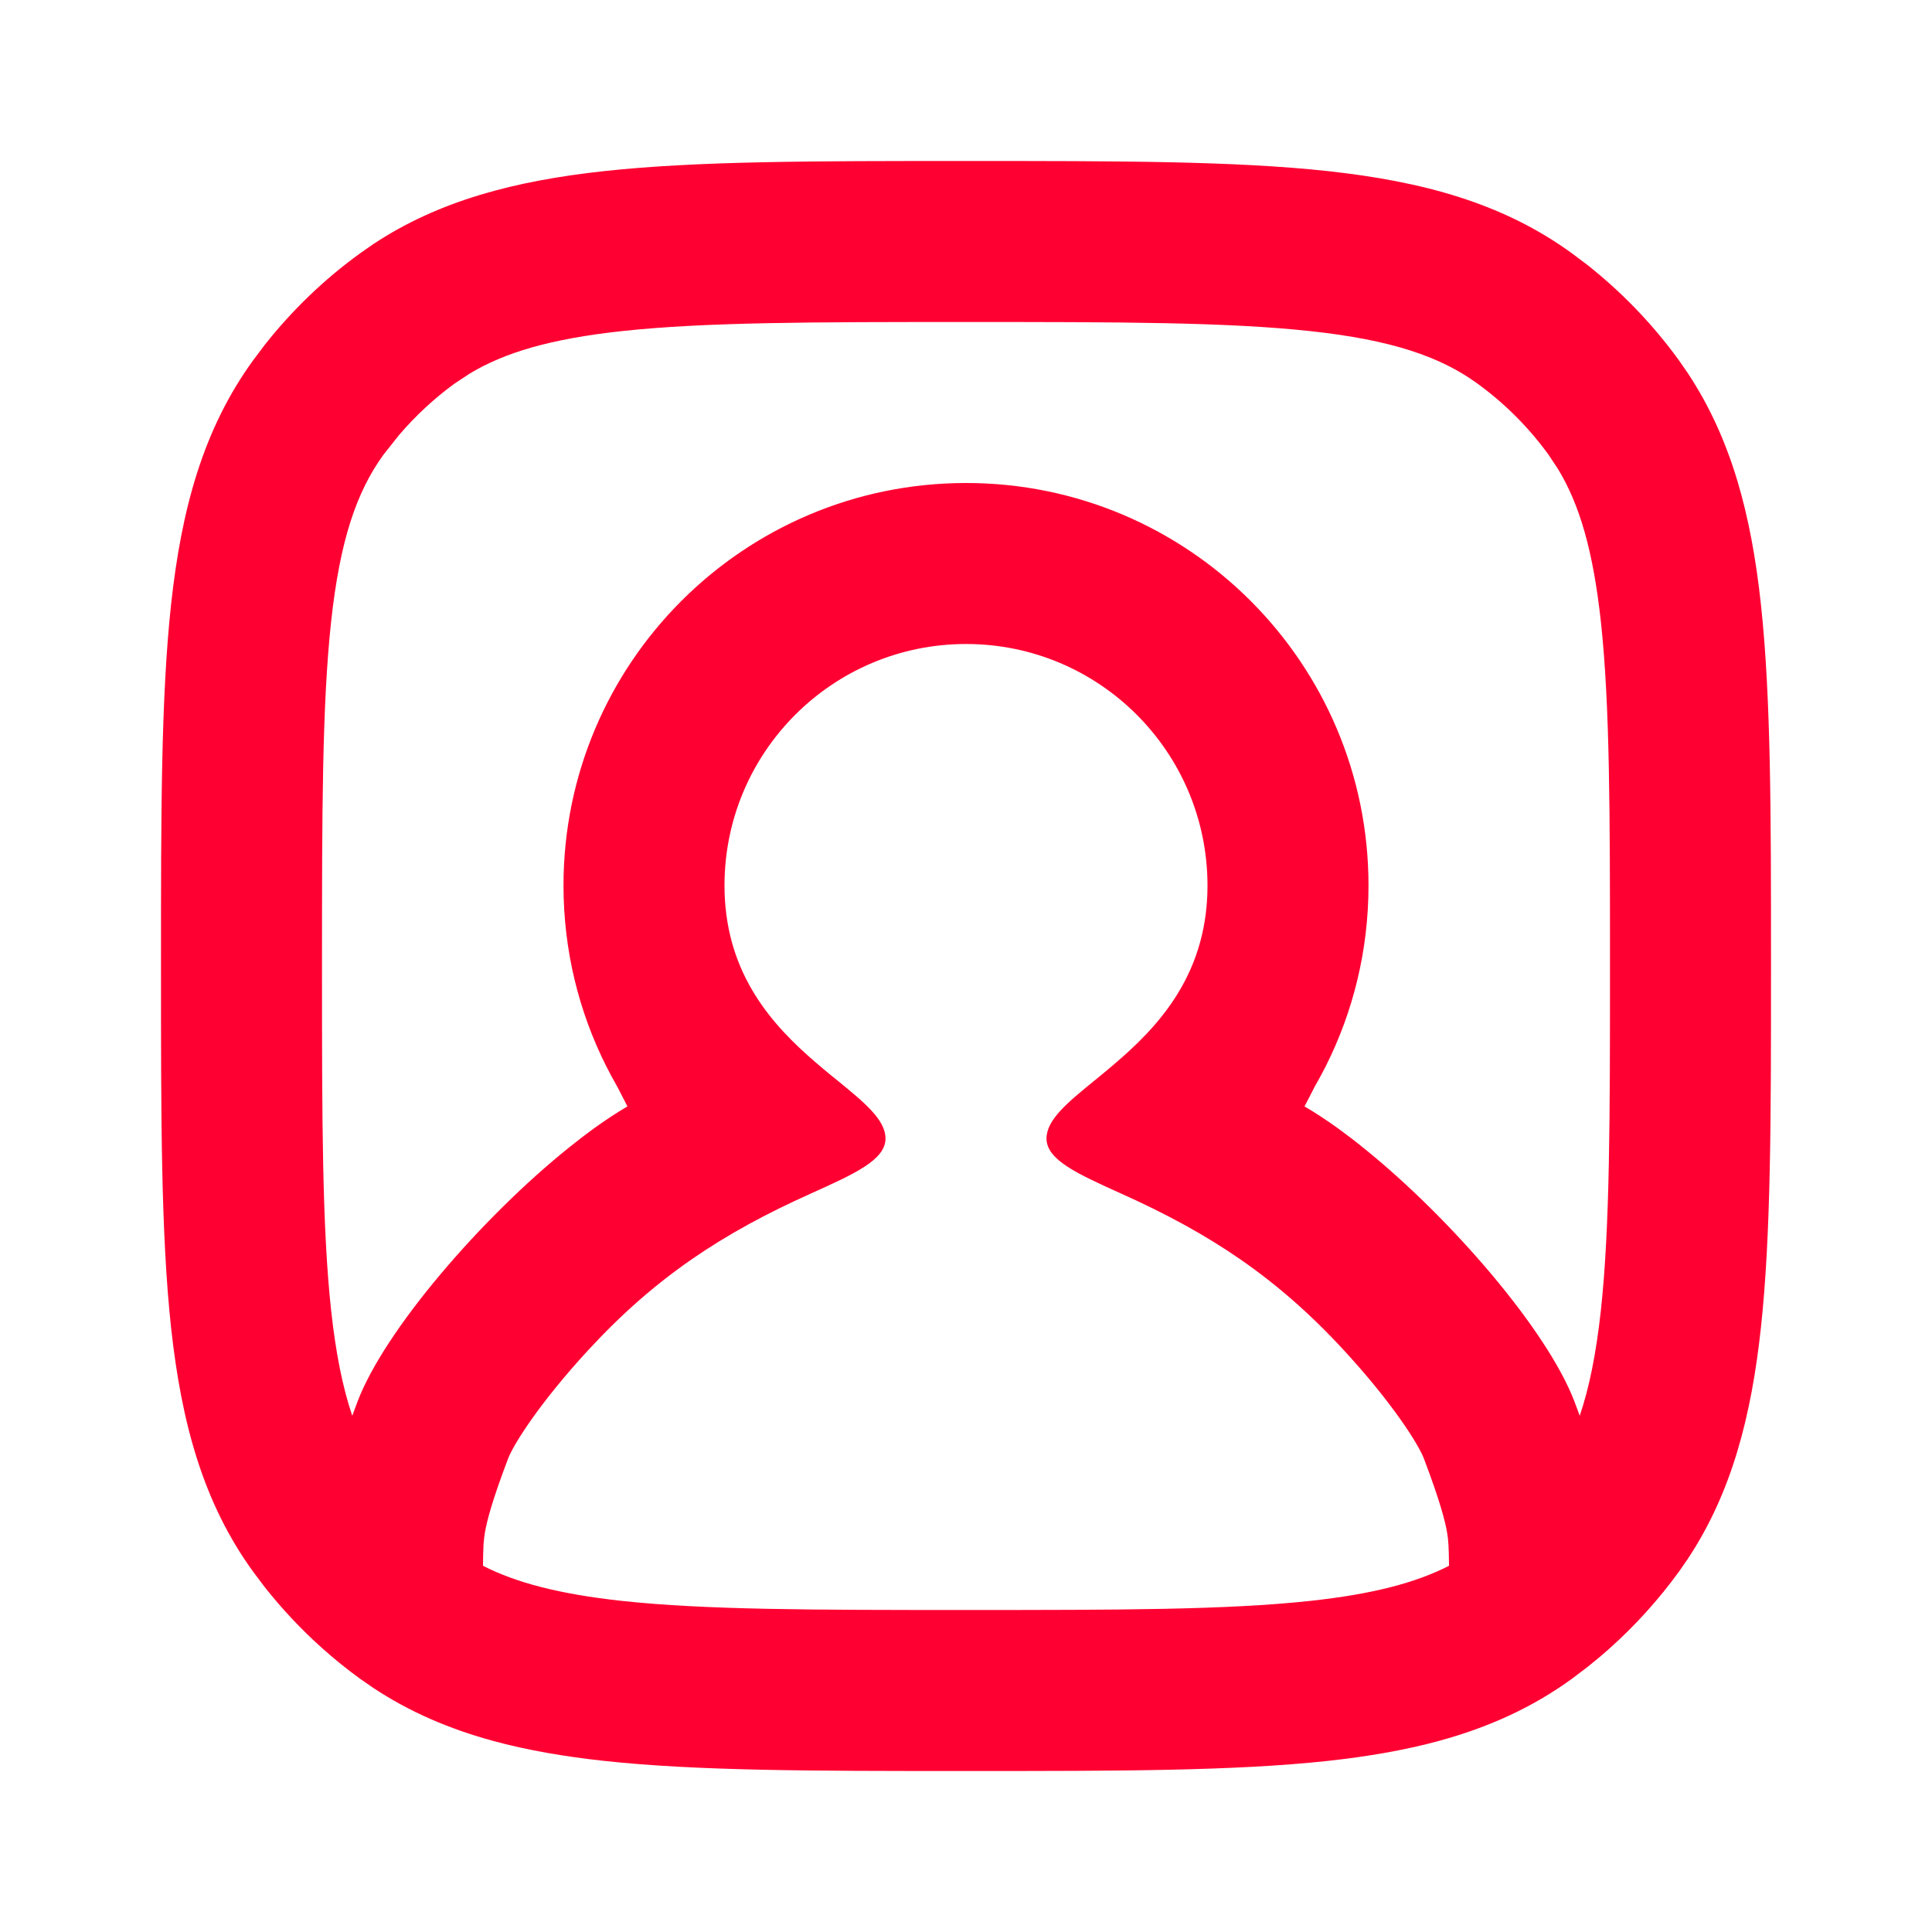 <svg width="24" height="24" viewBox="0 0 24 24" fill="none" xmlns="http://www.w3.org/2000/svg">
<path fill-rule="evenodd" clip-rule="evenodd" d="M22 12V12.066C22 13.887 22 15.336 21.875 16.49C21.755 17.603 21.509 18.546 20.967 19.364L20.855 19.526C20.603 19.872 20.316 20.19 19.997 20.475C19.906 20.557 19.811 20.636 19.715 20.712L19.526 20.855C19.028 21.217 18.482 21.46 17.879 21.625C17.447 21.743 16.986 21.821 16.49 21.875C15.336 22 13.887 22 12.066 22H12H11.934C10.113 22 8.664 22 7.51 21.875C7.014 21.821 6.553 21.743 6.121 21.625C5.582 21.477 5.09 21.268 4.636 20.967L4.474 20.855C4.31 20.736 4.153 20.609 4.003 20.475C3.743 20.243 3.504 19.988 3.288 19.715L3.146 19.526C2.524 18.67 2.254 17.677 2.125 16.49C2 15.336 2 13.887 2 12.066L2 12L2 11.934C2 10.113 2 8.664 2.125 7.51C2.254 6.323 2.524 5.33 3.146 4.474L3.288 4.285C3.629 3.853 4.028 3.469 4.474 3.146L4.636 3.033C5.455 2.491 6.397 2.246 7.51 2.125C8.664 2 10.113 2 11.934 2L12 2L12.066 2C13.887 2 15.336 2 16.49 2.125C17.677 2.254 18.67 2.524 19.526 3.146L19.715 3.288C20.147 3.629 20.531 4.028 20.855 4.474L20.967 4.636C21.509 5.455 21.755 6.397 21.875 7.51C22 8.664 22 10.113 22 11.934V12ZM19.887 7.725C19.999 8.76 20 10.103 20 12C20 13.897 19.999 15.24 19.887 16.275C19.828 16.816 19.742 17.24 19.624 17.587C19.603 17.53 19.582 17.472 19.559 17.412C19.222 16.525 18.023 15.134 16.943 14.264C16.836 14.177 16.73 14.096 16.627 14.021C16.481 13.916 16.34 13.823 16.205 13.744C16.225 13.706 16.245 13.666 16.266 13.627C16.272 13.614 16.279 13.601 16.286 13.588C16.3 13.561 16.313 13.535 16.327 13.508L16.331 13.5L16.338 13.487C16.384 13.407 16.428 13.325 16.47 13.242C16.809 12.568 17 11.806 17 11C17 8.239 14.762 6 12.001 6C9.239 6 7 8.239 7 11C7 11.806 7.191 12.568 7.53 13.242C7.572 13.325 7.616 13.407 7.662 13.487L7.668 13.5L7.672 13.507L7.673 13.508L7.676 13.514C7.695 13.552 7.714 13.589 7.734 13.627C7.754 13.667 7.775 13.706 7.794 13.744C7.66 13.823 7.519 13.916 7.373 14.021C7.274 14.093 7.174 14.17 7.072 14.252C5.988 15.121 4.779 16.521 4.441 17.412C4.418 17.472 4.397 17.53 4.376 17.587C4.258 17.24 4.172 16.816 4.113 16.275C4.001 15.24 4 13.897 4 12C4 10.103 4.001 8.76 4.113 7.725C4.223 6.708 4.431 6.107 4.764 5.648L4.959 5.402C5.163 5.164 5.394 4.949 5.648 4.764L5.828 4.645C6.264 4.38 6.835 4.21 7.725 4.113C8.76 4.001 10.103 4 12 4C13.897 4 15.24 4.001 16.275 4.113C17.292 4.223 17.893 4.431 18.352 4.764C18.691 5.01 18.99 5.309 19.236 5.648L19.355 5.828C19.62 6.264 19.79 6.835 19.887 7.725ZM12 20C10.103 20 8.76 19.999 7.725 19.887C6.948 19.802 6.414 19.662 6 19.451C6.002 19.215 6.007 19.133 6.025 19.03C6.049 18.895 6.109 18.654 6.311 18.121C6.38 17.939 6.707 17.423 7.306 16.773C8.141 15.867 8.973 15.321 10.065 14.83C10.616 14.582 11 14.409 11 14.143C11 13.91 10.738 13.696 10.404 13.423C10.348 13.378 10.291 13.332 10.233 13.283C9.713 12.849 9.105 12.259 9.012 11.264C9.004 11.177 9 11.089 9 11C9 9.343 10.344 8 12.001 8C13.657 8 14.999 9.343 15 11C15 11.089 14.996 11.177 14.988 11.264C14.894 12.279 14.262 12.872 13.735 13.309C13.693 13.344 13.65 13.379 13.61 13.412L13.596 13.423C13.261 13.696 13 13.91 13 14.143C13 14.409 13.384 14.582 13.934 14.83C15.026 15.321 15.859 15.867 16.694 16.773C17.293 17.423 17.62 17.939 17.689 18.121C17.891 18.654 17.951 18.895 17.975 19.03C17.993 19.133 17.998 19.215 18 19.451C17.586 19.662 17.052 19.803 16.275 19.887C15.24 19.999 13.897 20 12 20Z" fill="#FF0032"/>
<path fill-rule="evenodd" clip-rule="evenodd" d="M16.327 13.508C16.313 13.535 16.3 13.561 16.286 13.588C16.301 13.559 16.317 13.529 16.331 13.5C16.38 13.416 16.426 13.331 16.47 13.244C16.809 12.569 17 11.807 17 11C17 11.806 16.809 12.568 16.47 13.242C16.428 13.325 16.384 13.407 16.338 13.487L16.331 13.5L16.327 13.508ZM7.53 13.242C7.191 12.568 7 11.806 7 11C7 11.807 7.191 12.569 7.53 13.244C7.574 13.331 7.62 13.416 7.668 13.5C7.67 13.502 7.671 13.505 7.672 13.507C7.674 13.509 7.675 13.512 7.676 13.514L7.673 13.508L7.668 13.5L7.662 13.487C7.616 13.407 7.572 13.325 7.53 13.242ZM9 11C9 12.157 9.669 12.812 10.233 13.283C9.713 12.849 9.105 12.259 9.012 11.264C9.004 11.177 9 11.089 9 11ZM13.735 13.309C14.262 12.872 14.894 12.279 14.988 11.264C14.996 11.177 15 11.089 15 11C15 12.178 14.306 12.836 13.735 13.309Z" fill="#FF0032"/>
</svg>
